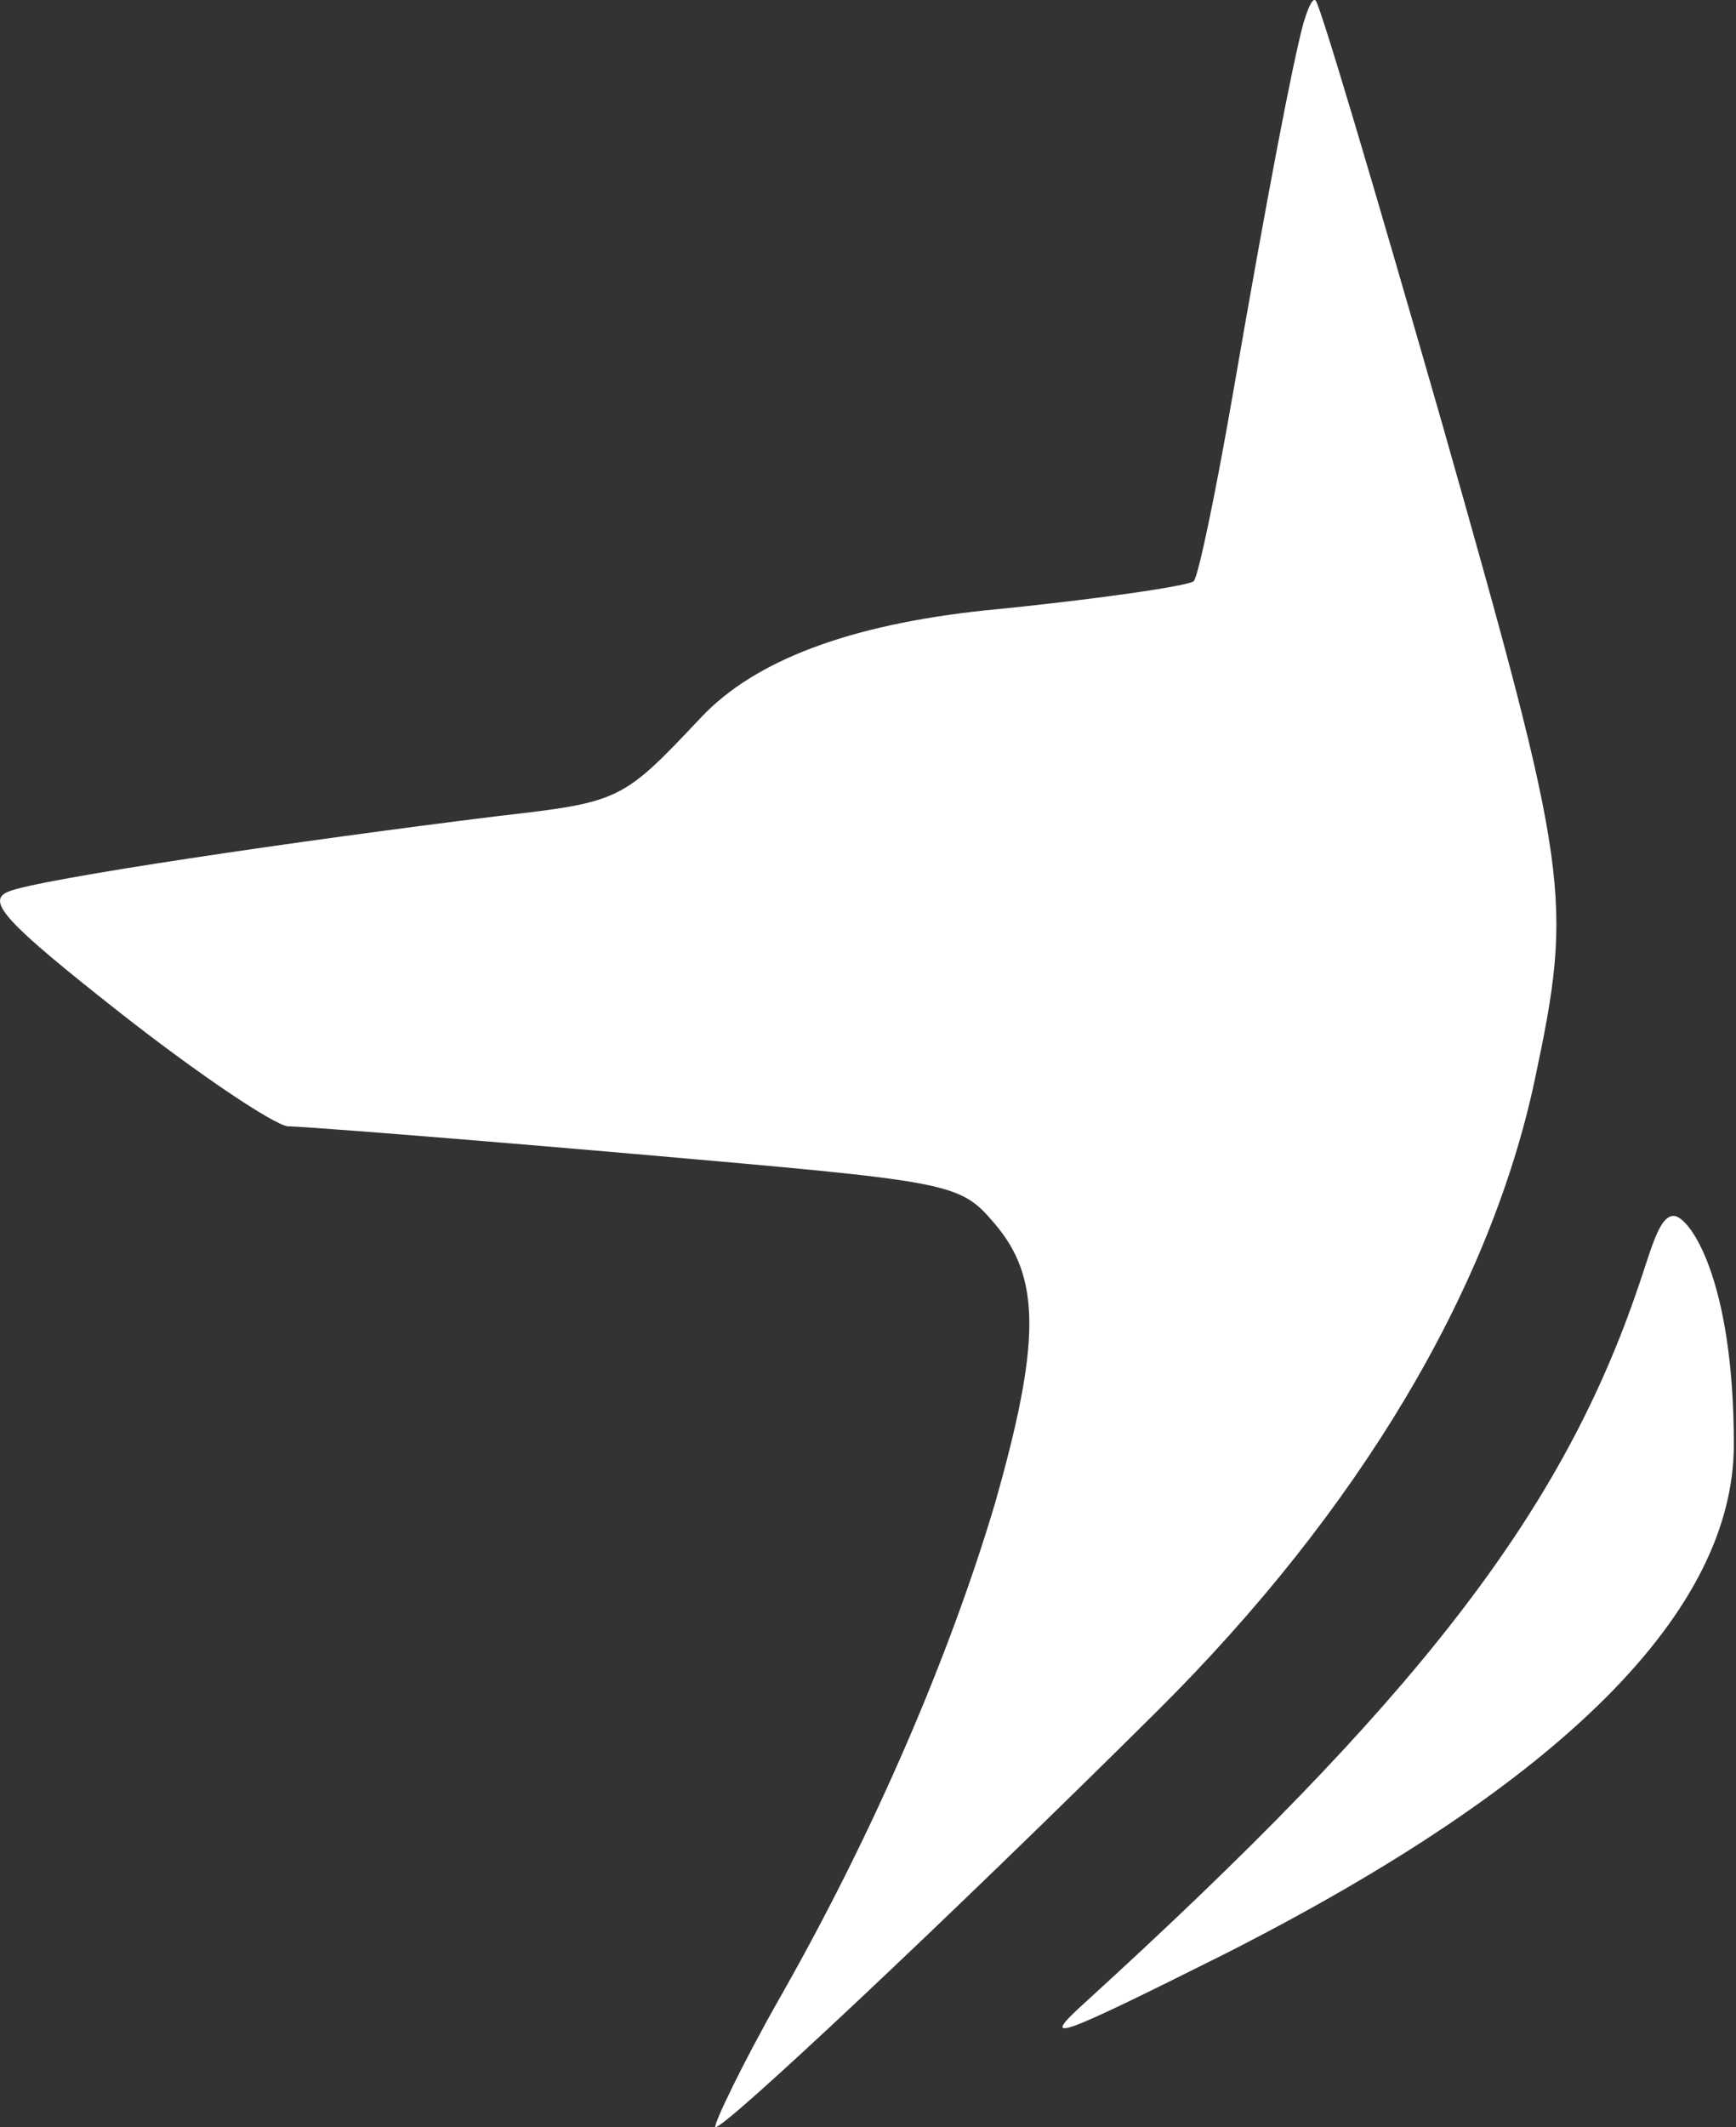 <svg width="98" height="120" viewBox="0 0 98 120" fill="none" xmlns="http://www.w3.org/2000/svg">
<rect x="0" y="0" width="98" height="120" fill="#333333" stroke="none"/>
<path fill-rule="evenodd" clip-rule="evenodd" d="M73.572 1.337C72.962 3.602 71.568 10.833 69.564 22.419C68.606 27.908 67.647 32.525 67.386 32.787C67.125 33.048 61.81 33.832 55.538 34.442C47.929 35.255 42.615 37.259 39.595 40.453C35.152 45.157 35.065 45.245 28.183 46.029C16.857 47.423 2.134 49.6 0.479 50.297C-0.828 50.82 0.304 52.04 6.838 57.18C11.281 60.665 15.463 63.453 16.247 63.54C17.031 63.54 25.918 64.237 35.936 65.108C53.796 66.676 54.144 66.676 56.148 69.028C58.761 72.077 58.761 75.736 56.148 84.884C53.621 93.334 49.44 103.179 44.038 112.675C41.86 116.508 40.292 119.818 40.379 119.993C40.641 120.341 53.621 108.145 65.295 96.558C76.708 85.232 84.113 72.774 86.639 60.926C88.817 50.646 88.643 49.339 81.412 23.9C77.405 9.961 74.53 0.291 74.269 0.03C74.094 -0.144 73.833 0.465 73.572 1.337Z" fill="white"/>
<path fill-rule="evenodd" clip-rule="evenodd" d="M92.302 73.123C87.946 85.581 79.844 96.035 61.288 112.936C58.587 115.375 59.545 115.027 69.129 110.235C88.208 100.565 97.878 90.895 97.878 81.486C97.878 72.077 95.351 68.593 94.48 68.593C93.609 68.593 93.173 70.683 92.302 73.123Z" fill="white"/>
</svg>
